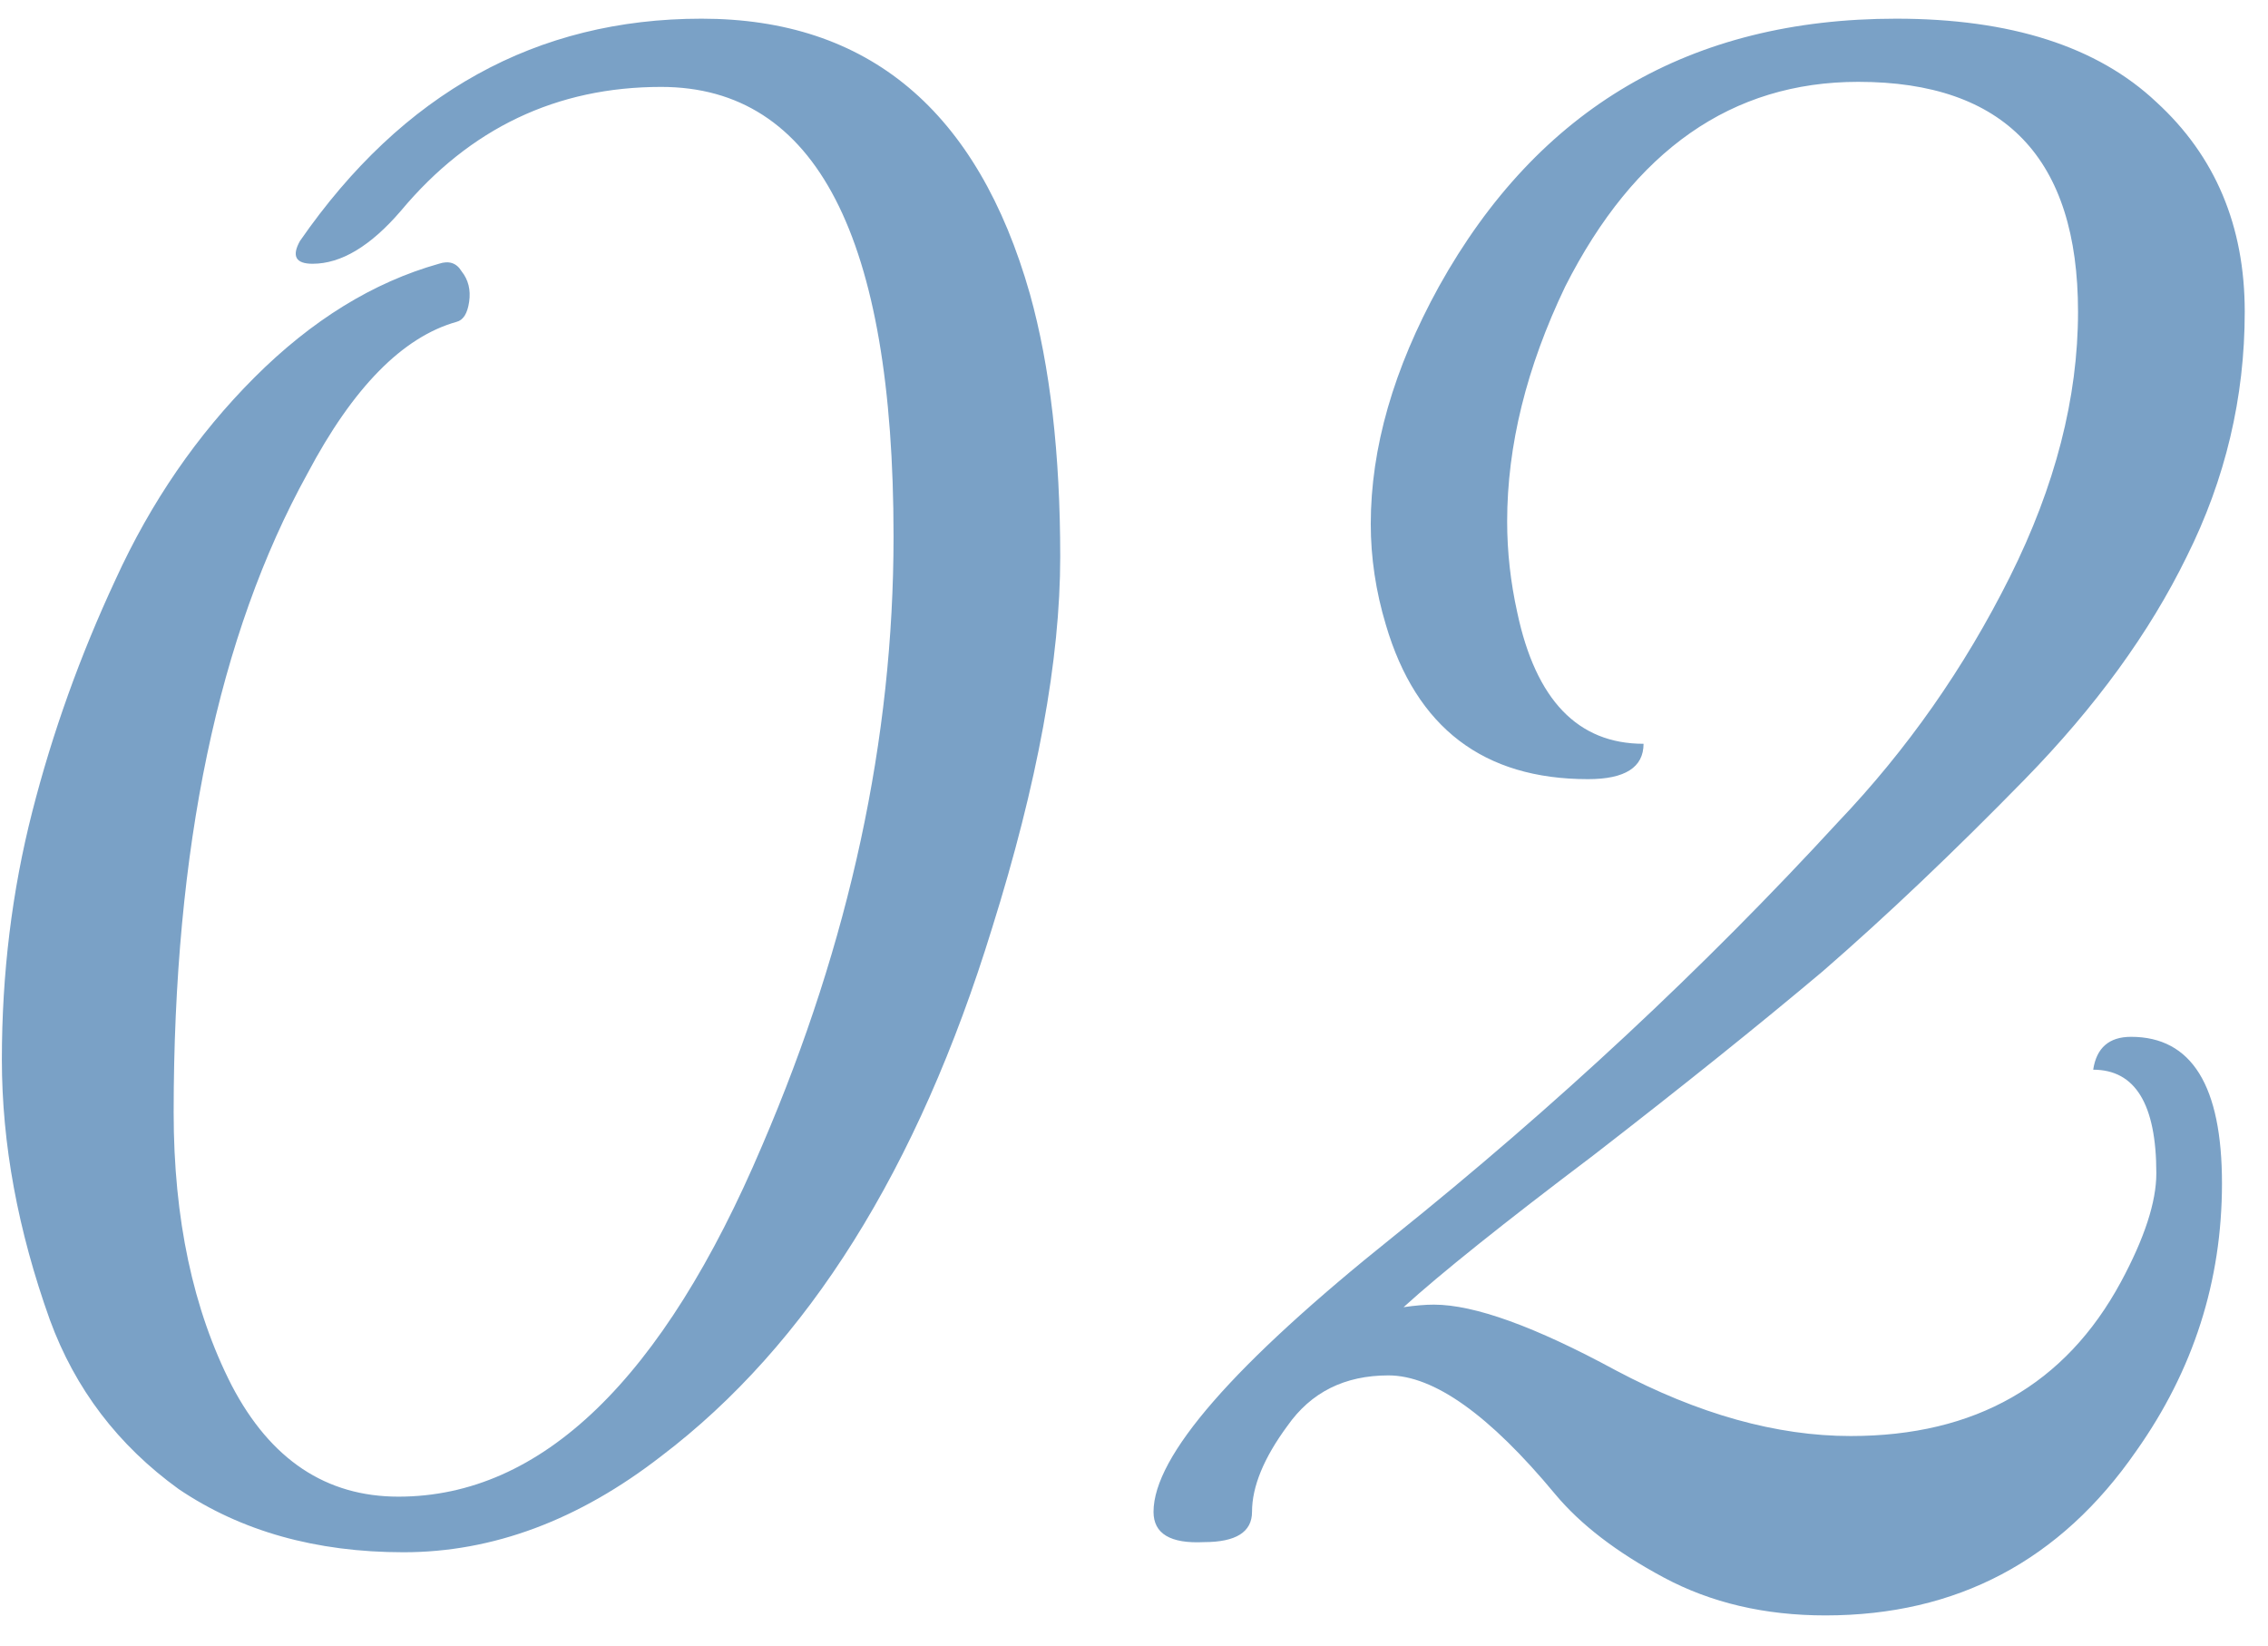 <?xml version="1.0" encoding="UTF-8"?> <svg xmlns="http://www.w3.org/2000/svg" width="51" height="37" viewBox="0 0 51 37" fill="none"> <path d="M20.093 12.064C20.093 5.324 18.351 1.954 14.867 1.954C12.519 1.954 10.569 2.881 9.017 4.737C8.335 5.532 7.672 5.93 7.029 5.93C6.65 5.93 6.555 5.759 6.745 5.418C9.054 2.086 12.065 0.42 15.776 0.42C19.524 0.42 21.986 2.484 23.16 6.611C23.614 8.239 23.841 10.209 23.841 12.518C23.841 14.828 23.33 17.611 22.308 20.868C20.642 26.283 18.161 30.24 14.867 32.739C13.011 34.178 11.08 34.898 9.073 34.898C7.104 34.898 5.419 34.424 4.018 33.478C2.655 32.493 1.689 31.224 1.121 29.672C0.402 27.665 0.042 25.715 0.042 23.822C0.042 21.89 0.269 20.035 0.724 18.255C1.178 16.476 1.803 14.734 2.598 13.03C3.393 11.288 4.435 9.773 5.722 8.486C7.01 7.198 8.392 6.346 9.869 5.93C10.096 5.854 10.266 5.911 10.38 6.1C10.531 6.289 10.588 6.517 10.55 6.782C10.512 7.047 10.418 7.198 10.266 7.236C9.054 7.577 7.937 8.713 6.915 10.644C4.908 14.279 3.905 19.069 3.905 25.014C3.905 27.4 4.34 29.445 5.211 31.149C6.082 32.815 7.331 33.648 8.96 33.648C12.178 33.648 14.905 31.016 17.139 25.753C19.108 21.171 20.093 16.608 20.093 12.064ZM47.92 23.31C49.284 23.31 49.965 24.409 49.965 26.605C49.965 28.801 49.322 30.808 48.034 32.626C46.33 35.087 44.001 36.318 41.048 36.318C39.684 36.318 38.473 36.034 37.413 35.466C36.352 34.898 35.538 34.273 34.97 33.591C33.493 31.811 32.244 30.922 31.221 30.922C30.237 30.922 29.48 31.3 28.949 32.058C28.419 32.777 28.154 33.421 28.154 33.989C28.154 34.443 27.794 34.67 27.075 34.67C26.318 34.708 25.939 34.481 25.939 33.989C25.939 32.739 27.738 30.675 31.335 27.798C34.97 24.882 38.302 21.777 41.332 18.482C42.884 16.854 44.172 15.018 45.194 12.973C46.217 10.928 46.728 8.94 46.728 7.009C46.728 3.563 45.081 1.84 41.786 1.84C38.946 1.84 36.75 3.374 35.197 6.441C34.326 8.258 33.891 10.019 33.891 11.723C33.891 12.405 33.967 13.086 34.118 13.768C34.535 15.737 35.481 16.722 36.958 16.722C36.958 17.252 36.542 17.517 35.709 17.517C33.361 17.517 31.846 16.362 31.165 14.052C30.937 13.295 30.824 12.537 30.824 11.78C30.824 10.076 31.335 8.296 32.357 6.441C34.592 2.427 38.018 0.42 42.638 0.42C45.213 0.42 47.163 1.045 48.489 2.294C49.814 3.506 50.477 5.078 50.477 7.009C50.477 8.94 50.041 10.777 49.17 12.518C48.337 14.222 47.125 15.889 45.535 17.517C43.944 19.145 42.43 20.584 40.991 21.834C39.552 23.045 37.829 24.427 35.822 25.98C33.815 27.495 32.395 28.631 31.562 29.388C31.827 29.35 32.054 29.331 32.244 29.331C33.153 29.331 34.516 29.823 36.333 30.808C38.189 31.793 39.95 32.285 41.616 32.285C44.418 32.285 46.444 31.13 47.693 28.82C48.224 27.835 48.489 27.021 48.489 26.378C48.489 24.825 48.015 24.049 47.069 24.049C47.144 23.556 47.428 23.31 47.92 23.31Z" fill="#7AA1C6"></path> </svg> 
